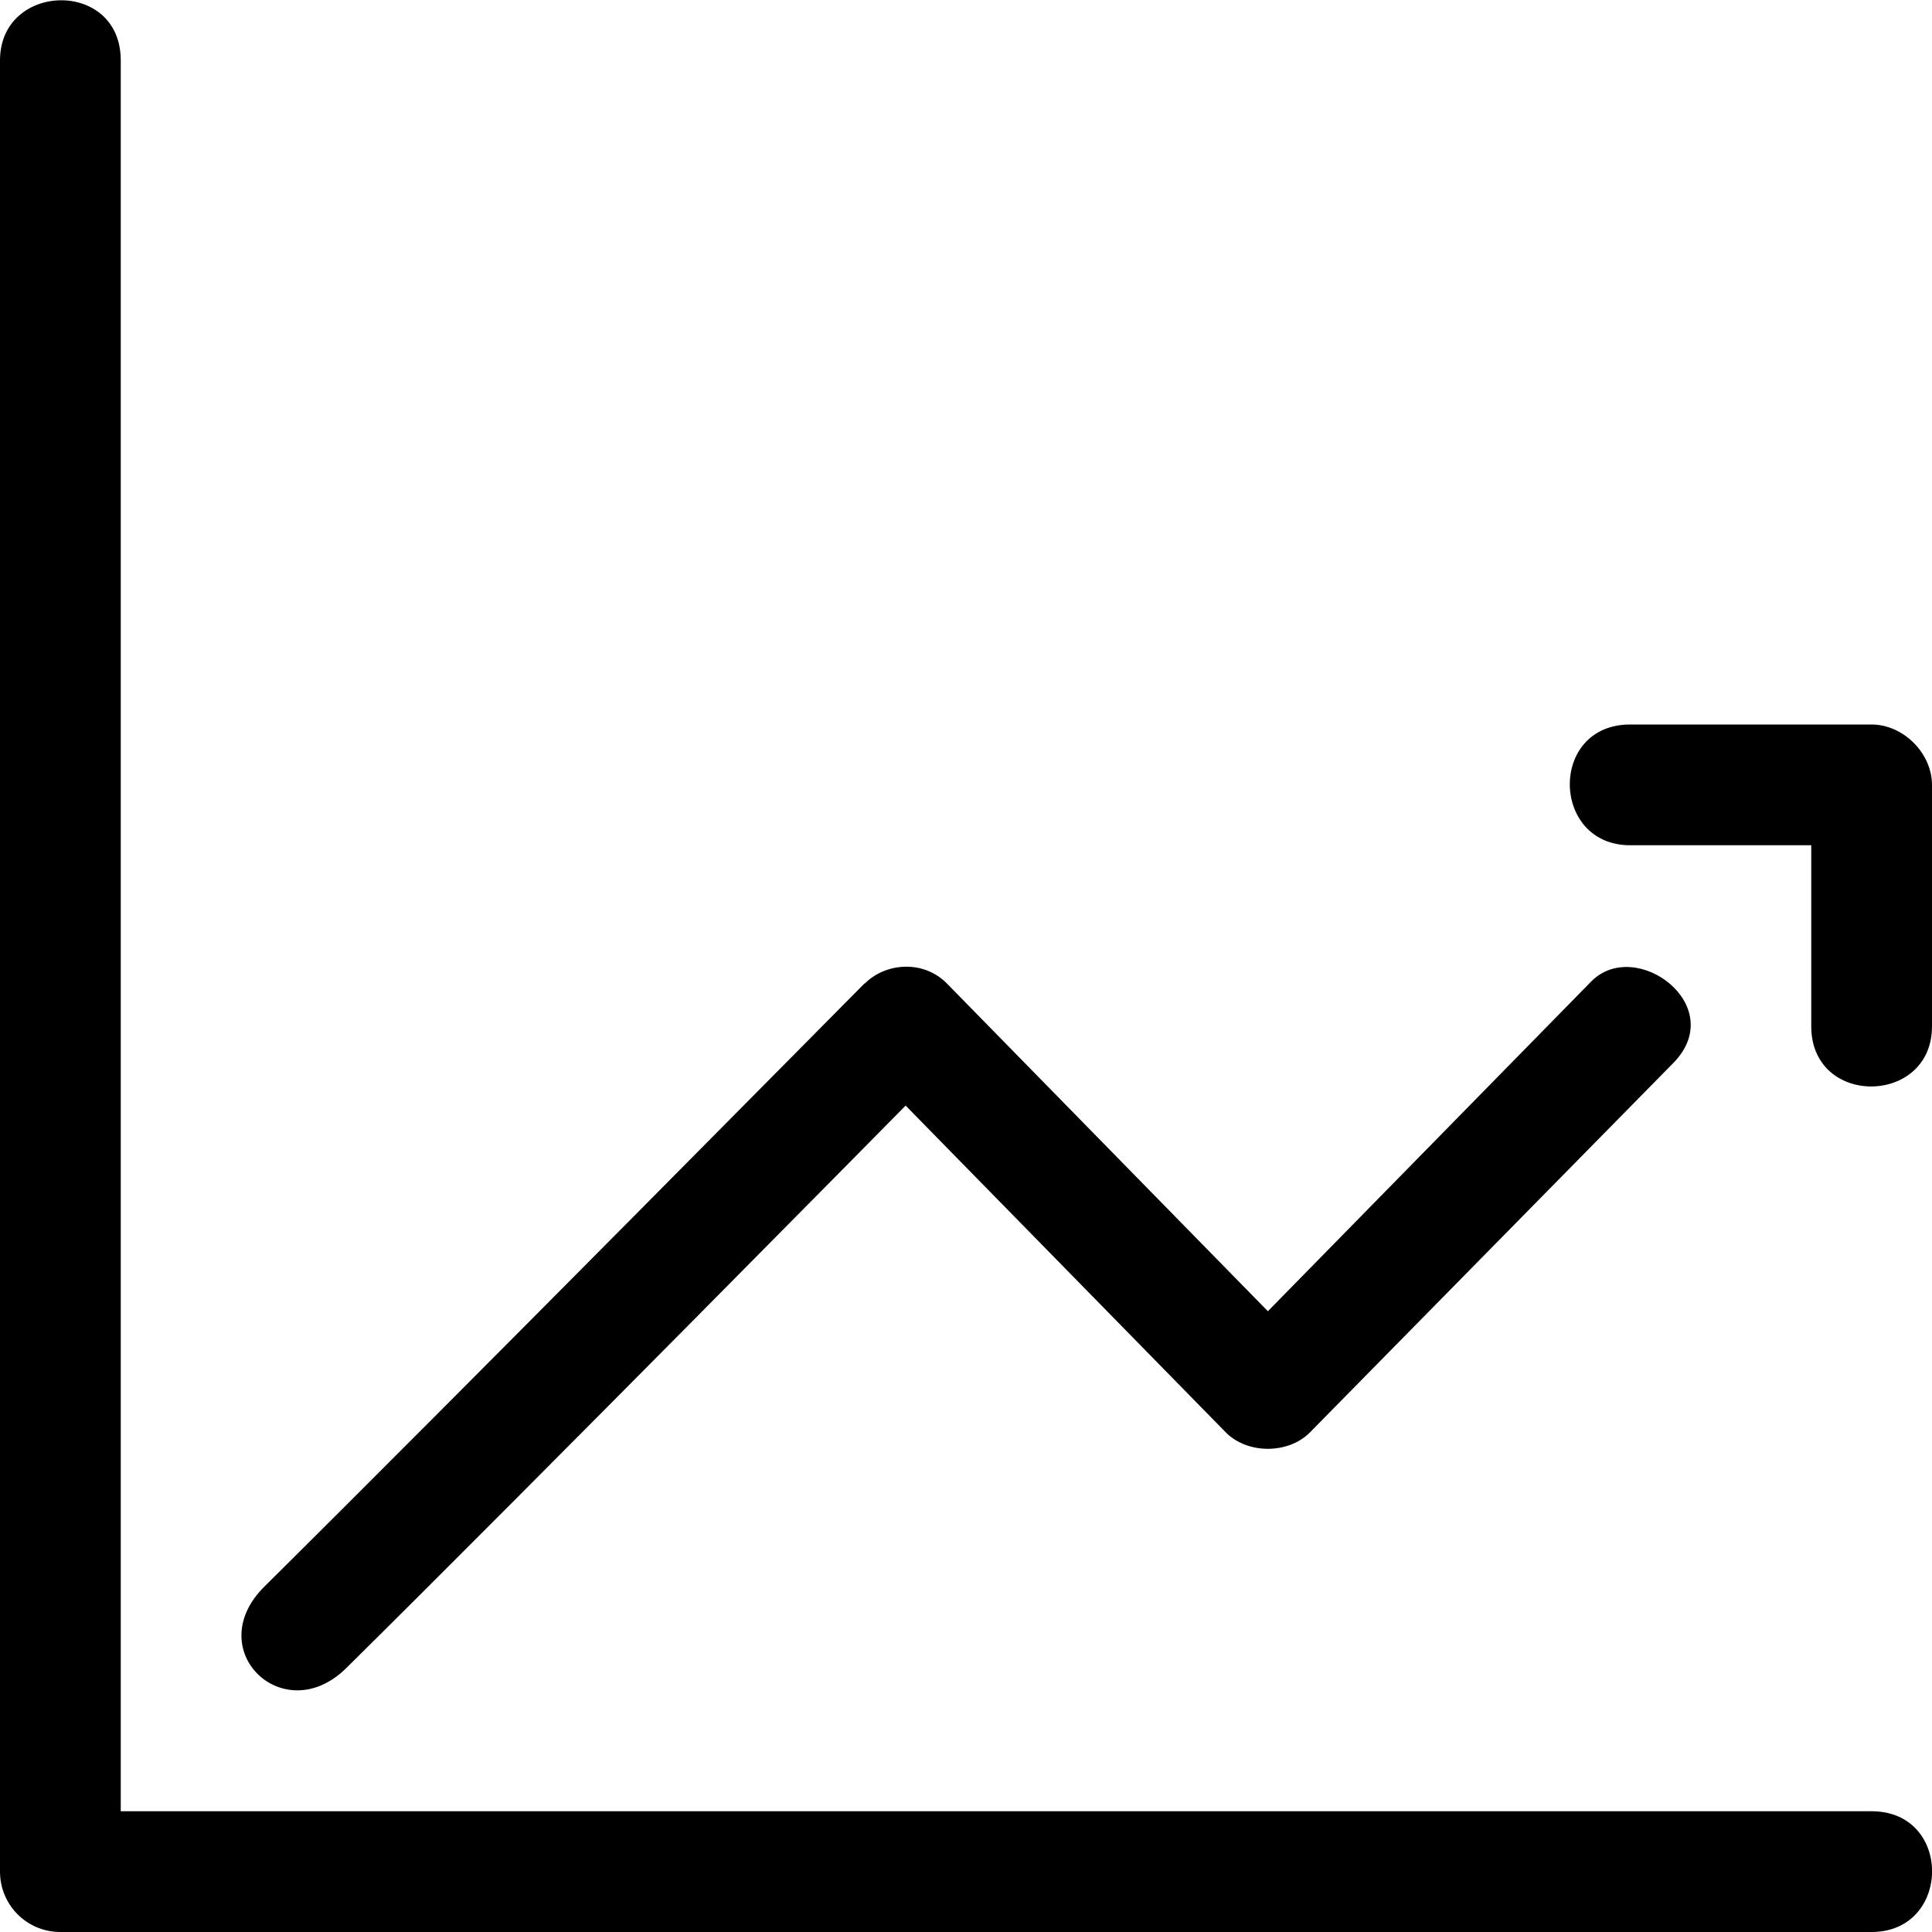 <svg xmlns="http://www.w3.org/2000/svg" width="16" height="16"><path d="M13.5 7H15v1.5c0 .67 1 .657 1 0v-2c0-.262-.238-.5-.5-.5h-2c-.675 0-.657 1 0 1zM7.16 8.144c-.16.16-3.32 3.36-4.97 4.995-.53.524.16 1.19.68.673C4.41 12.29 7.5 9.156 7.5 9.156l2.66 2.715c.18.17.5.17.68 0l3.017-3.067c.467-.475-.313-1.05-.68-.675l-2.677 2.73-2.658-2.714c-.192-.196-.505-.175-.68 0zM0 .5v15c0 .277.223.5.5.5h15c.662 0 .673-1 0-1H1V.5c0-.677-1-.65-1 0z"/></svg>